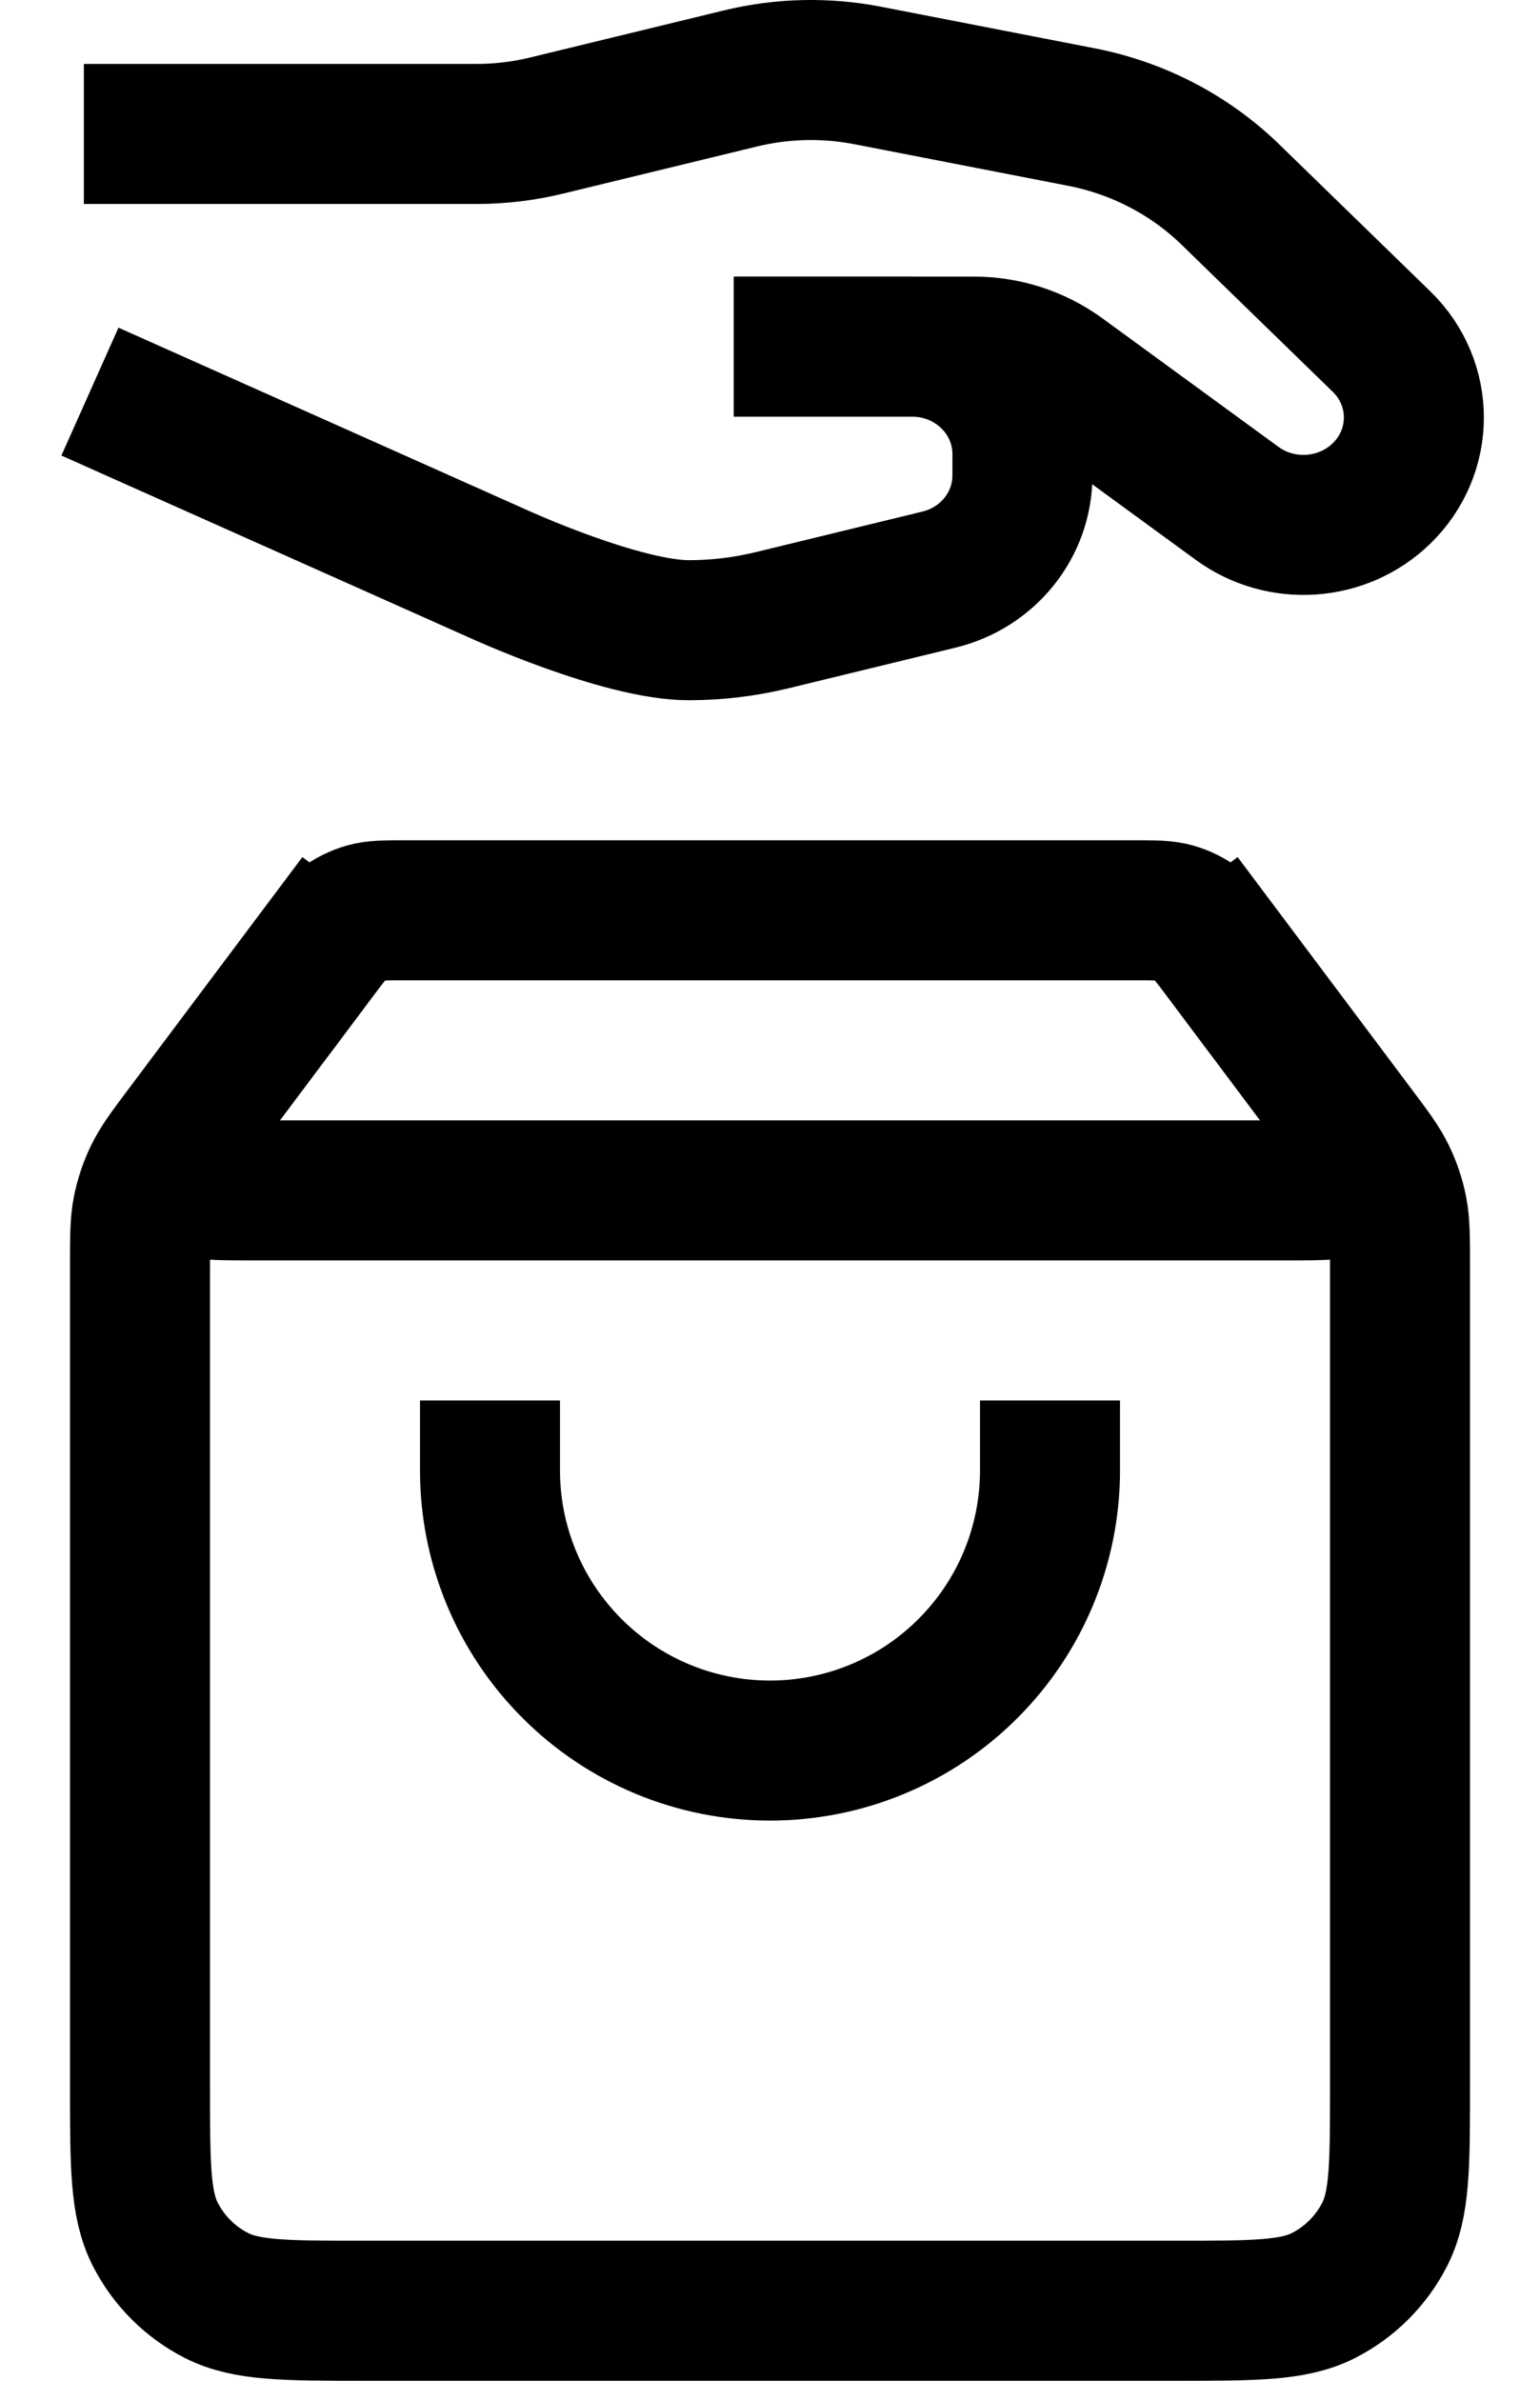 <svg width="22" height="34" viewBox="0 0 22 34" fill="none" xmlns="http://www.w3.org/2000/svg">
<path d="M11.484 4.95H13.912C14.363 4.95 14.801 5.092 15.161 5.355L17.675 7.19C18.303 7.647 19.181 7.587 19.736 7.047C20.352 6.448 20.352 5.477 19.736 4.878L17.579 2.78C16.998 2.215 16.257 1.829 15.451 1.672L12.402 1.079C11.797 0.961 11.174 0.975 10.575 1.121L7.817 1.791C7.487 1.872 7.149 1.913 6.809 1.913H2.198" stroke="black" stroke-width="2" stroke-linecap="square" stroke-linejoin="round"/>
<path d="M11.484 4.95L13.029 4.95C13.9 4.95 14.606 5.637 14.606 6.484V6.791C14.606 7.495 14.114 8.108 13.412 8.278L11.027 8.858C10.639 8.952 10.241 9 9.841 9C8.877 9 7.13 8.201 7.13 8.201L2.198 6" stroke="black" stroke-width="2" stroke-linecap="square" stroke-linejoin="round"/>
<path d="M4.52 13.64L2.96 15.72C2.651 16.132 2.497 16.338 2.5 16.51C2.503 16.66 2.574 16.801 2.692 16.894C2.828 17 3.085 17 3.6 17H18.4C18.915 17 19.172 17 19.308 16.894C19.426 16.801 19.497 16.66 19.5 16.51C19.503 16.338 19.349 16.132 19.04 15.72L17.48 13.64M4.52 13.64C4.696 13.405 4.784 13.288 4.896 13.203C4.994 13.128 5.106 13.072 5.225 13.038C5.36 13 5.507 13 5.8 13H16.2C16.493 13 16.64 13 16.775 13.038C16.894 13.072 17.006 13.128 17.105 13.203C17.216 13.288 17.304 13.405 17.48 13.64M4.52 13.64L2.64 16.147C2.403 16.463 2.284 16.622 2.2 16.796C2.125 16.951 2.07 17.114 2.037 17.283C2 17.473 2 17.671 2 18.067L2 29.8C2 30.92 2 31.48 2.218 31.908C2.41 32.284 2.716 32.59 3.092 32.782C3.52 33 4.08 33 5.2 33L16.8 33C17.92 33 18.48 33 18.908 32.782C19.284 32.59 19.59 32.284 19.782 31.908C20 31.48 20 30.92 20 29.8V18.067C20 17.671 20 17.473 19.963 17.283C19.93 17.114 19.875 16.951 19.8 16.796C19.716 16.622 19.598 16.463 19.36 16.147L17.48 13.64M15 21C15 22.061 14.579 23.078 13.828 23.828C13.078 24.579 12.061 25 11 25C9.939 25 8.922 24.579 8.172 23.828C7.421 23.078 7 22.061 7 21" stroke="black" stroke-width="2" stroke-linecap="square" stroke-linejoin="round"/>
</svg>
